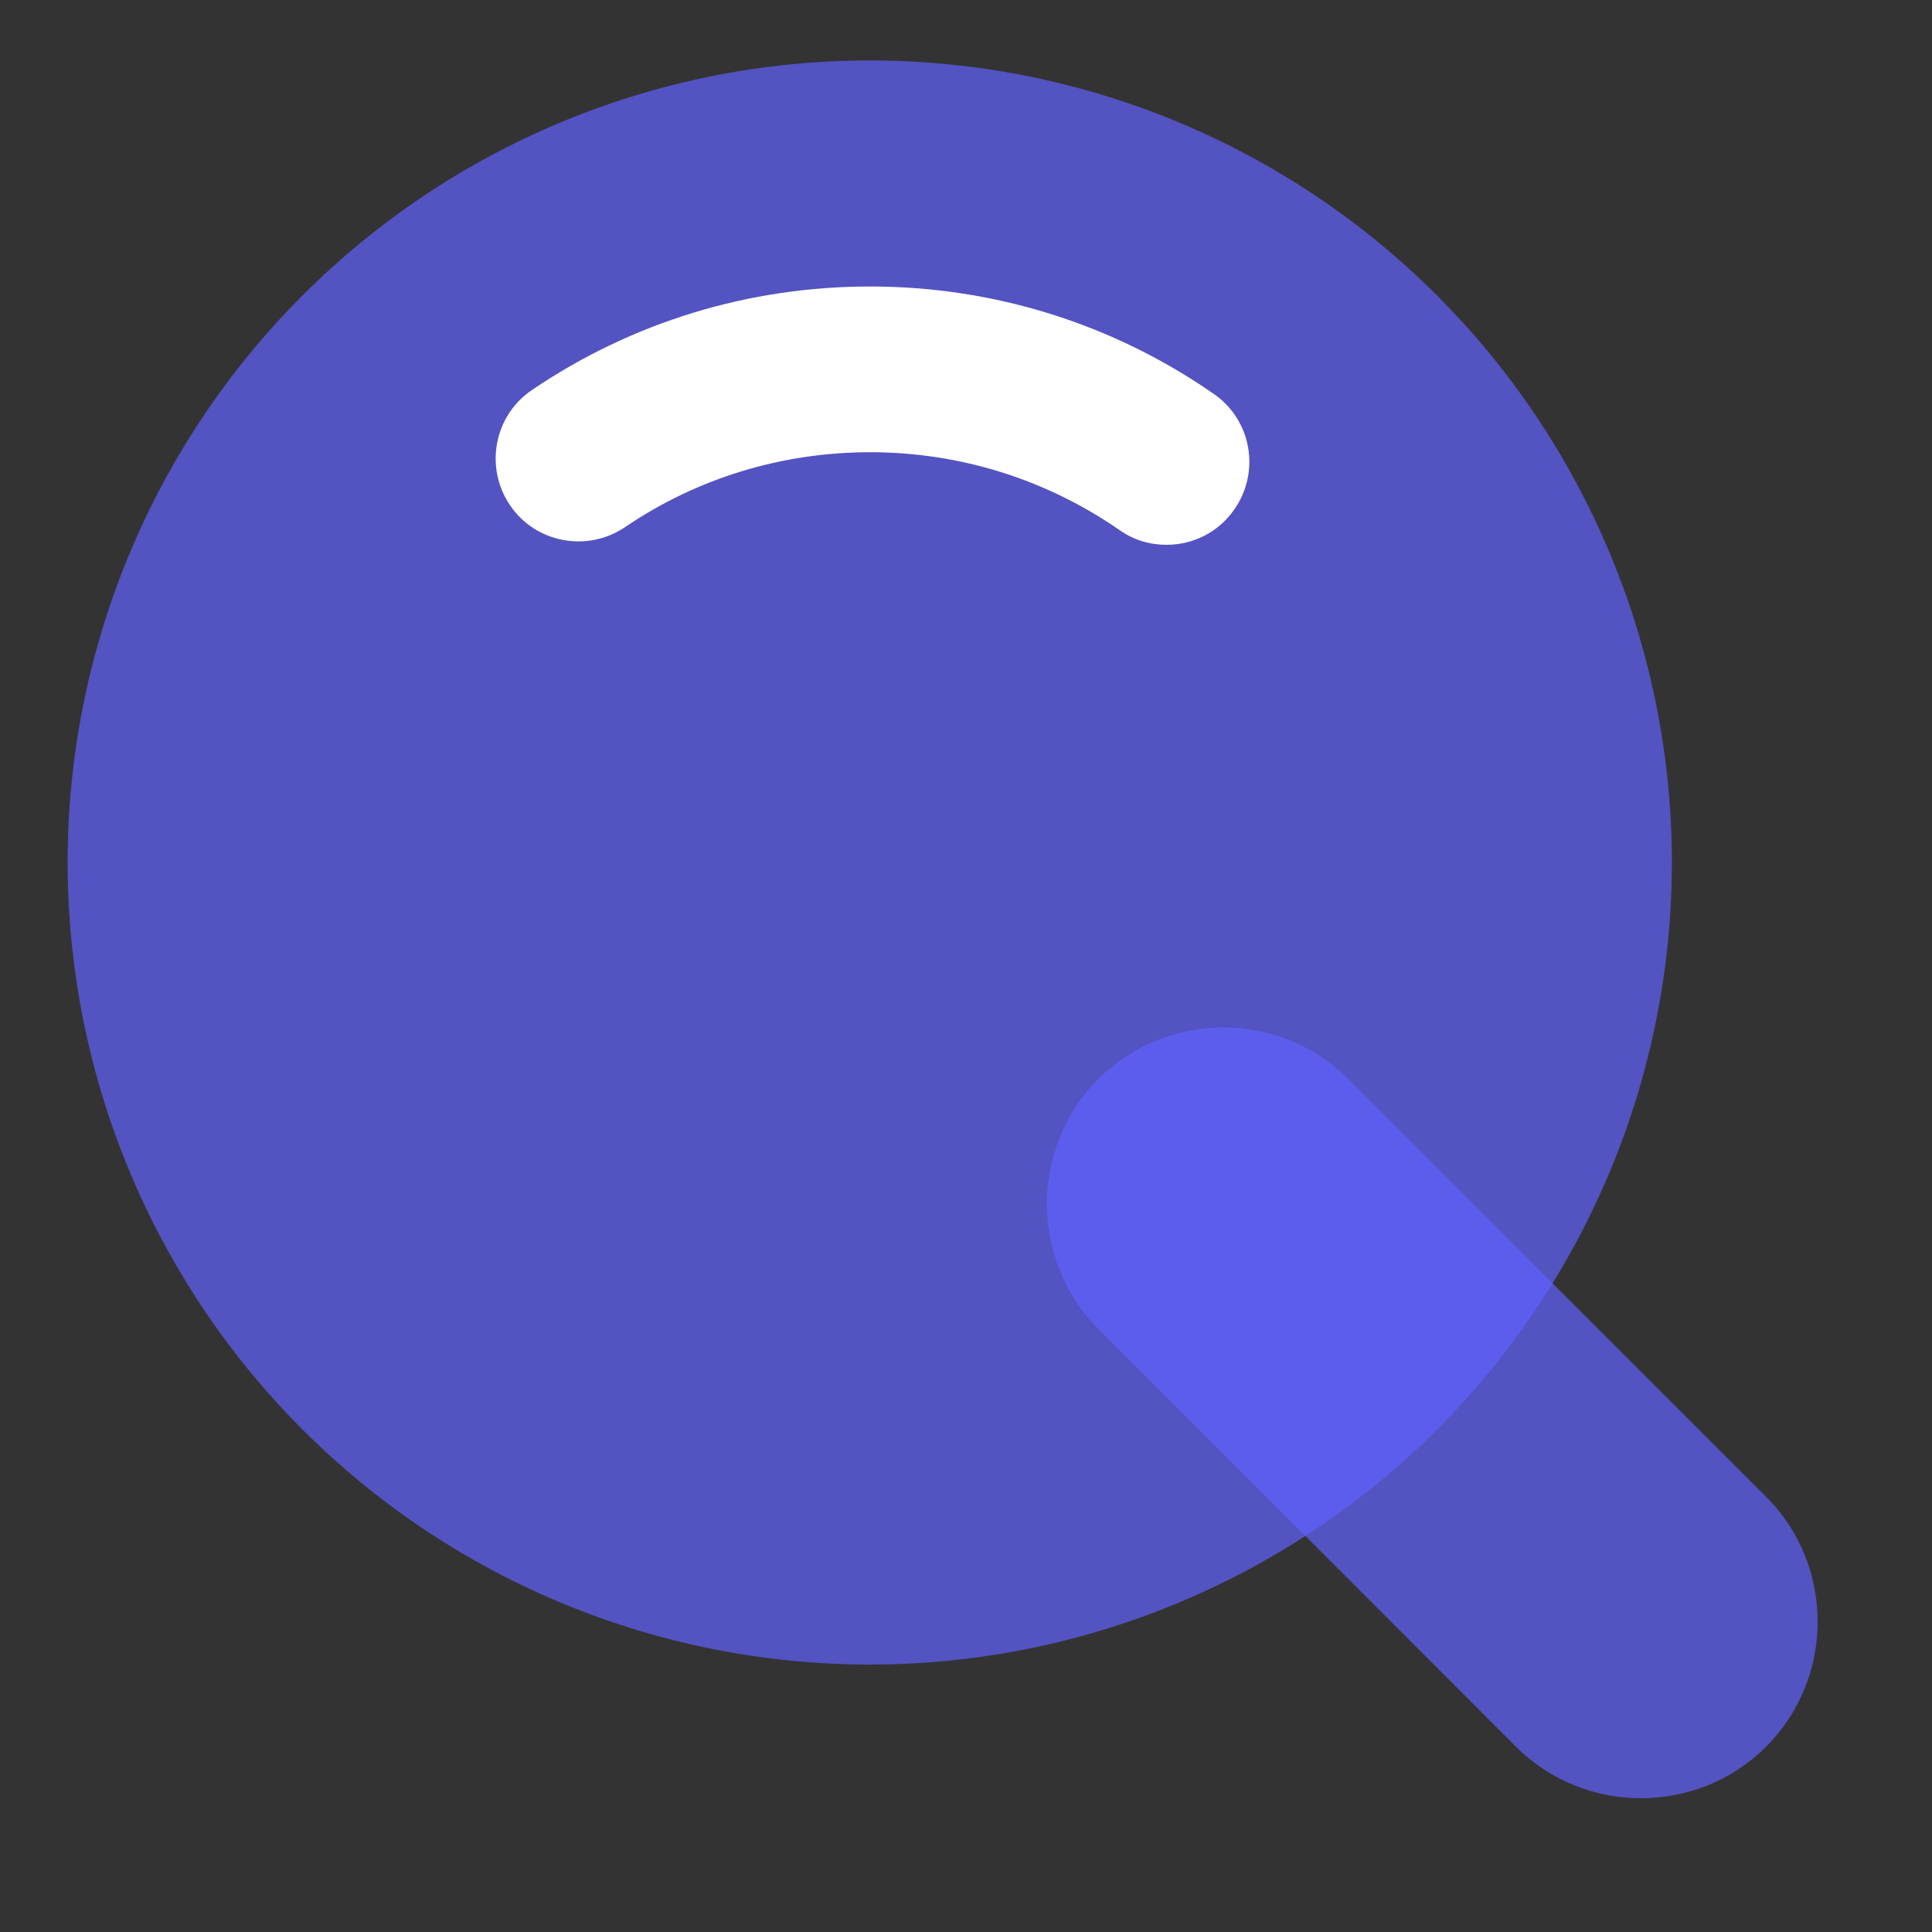 <svg width="14" height="14" viewBox="0 0 14 14" fill="none" xmlns="http://www.w3.org/2000/svg">
<rect x="0" y="0" width="14" height="14" fill="#333333" stroke="none"/>
<g id="Group 338">
<path id="Vector" opacity="0.7" d="M0.49 6.25C0.49 7.791 1.103 9.27 2.193 10.36C3.283 11.45 4.761 12.062 6.303 12.062C7.844 12.062 9.322 11.45 10.412 10.36C11.502 9.27 12.115 7.791 12.115 6.25C12.115 4.708 11.502 3.23 10.412 2.14C9.322 1.05 7.844 0.438 6.303 0.438C4.761 0.438 3.283 1.05 2.193 2.14C1.103 3.23 0.49 4.708 0.49 6.25Z" fill="#6161FF"/>
<path id="Vector_2" d="M8.452 3.948C8.334 3.948 8.215 3.914 8.111 3.84C7.58 3.473 6.956 3.277 6.305 3.277C5.667 3.277 5.053 3.464 4.529 3.82C4.255 4.005 3.88 3.935 3.695 3.66C3.51 3.386 3.58 3.011 3.855 2.826C4.579 2.335 5.425 2.076 6.305 2.076C7.201 2.076 8.063 2.346 8.795 2.854C9.068 3.042 9.135 3.416 8.946 3.689C8.83 3.859 8.643 3.948 8.452 3.948Z" fill="white"/>
<path id="Vector_3" opacity="0.7" d="M12.797 12.658C12.299 13.155 11.484 13.155 10.986 12.658L7.959 9.629C7.462 9.131 7.462 8.316 7.959 7.819C8.457 7.321 9.272 7.321 9.77 7.819L12.799 10.847C13.296 11.345 13.296 12.159 12.797 12.658Z" fill="#6161FF"/>
</g>
</svg>
